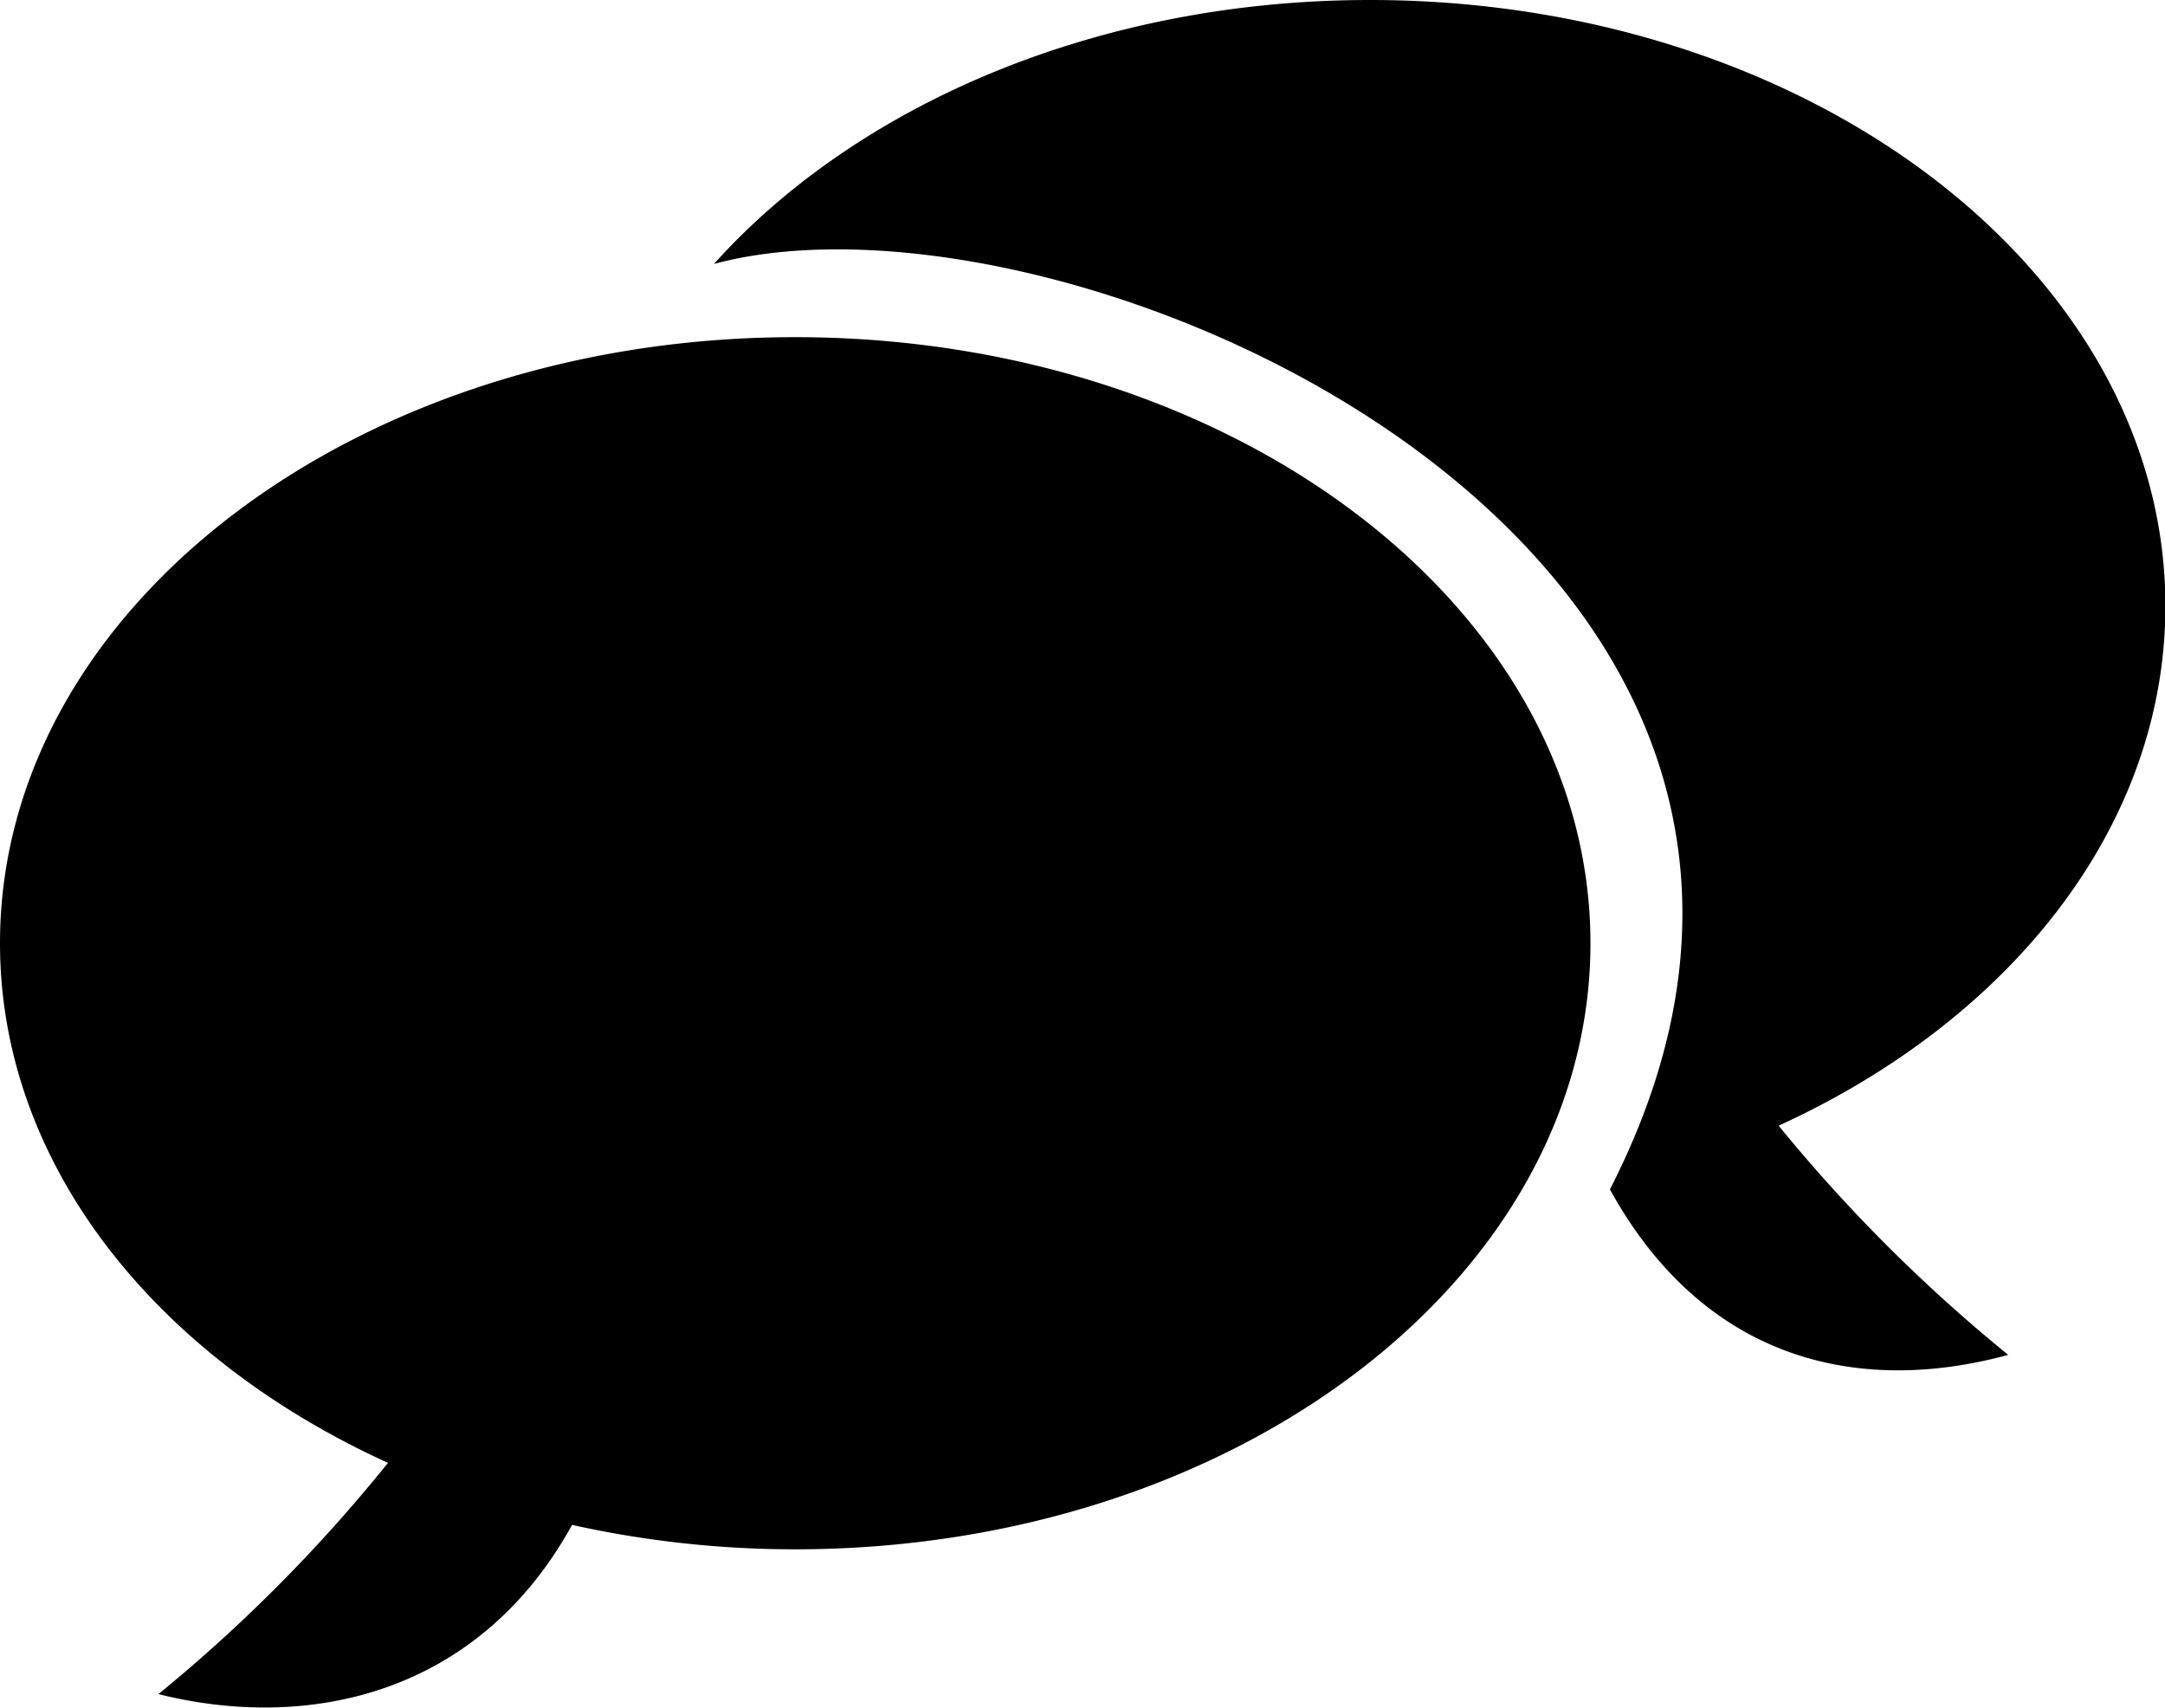 <svg xmlns="http://www.w3.org/2000/svg" viewBox="0 0 52.34 41.28"><g id="Layer_2" data-name="Layer 2"><g id="Layer_1-2" data-name="Layer 1"><path d="M19.22,8.15c10.62,0,19.23,6.56,19.23,14.65S29.84,37.45,19.22,37.45a24.87,24.87,0,0,1-5.39-.59c-2.26,4.1-6.36,5-10,4.09a37.85,37.85,0,0,0,5.55-5.59C3.75,32.8,0,28.13,0,22.8,0,14.71,8.61,8.15,19.22,8.15Z"/><path d="M33.12,0c-6.59,0-12.4,2.53-15.86,6.38,8.59-2.31,29.58,6.93,21.66,22.37,2.26,4.1,5.95,5,9.63,4A38.45,38.45,0,0,1,43,27.21c5.6-2.56,9.35-7.23,9.35-12.57C52.34,6.56,43.73,0,33.12,0Z"/></g></g></svg>